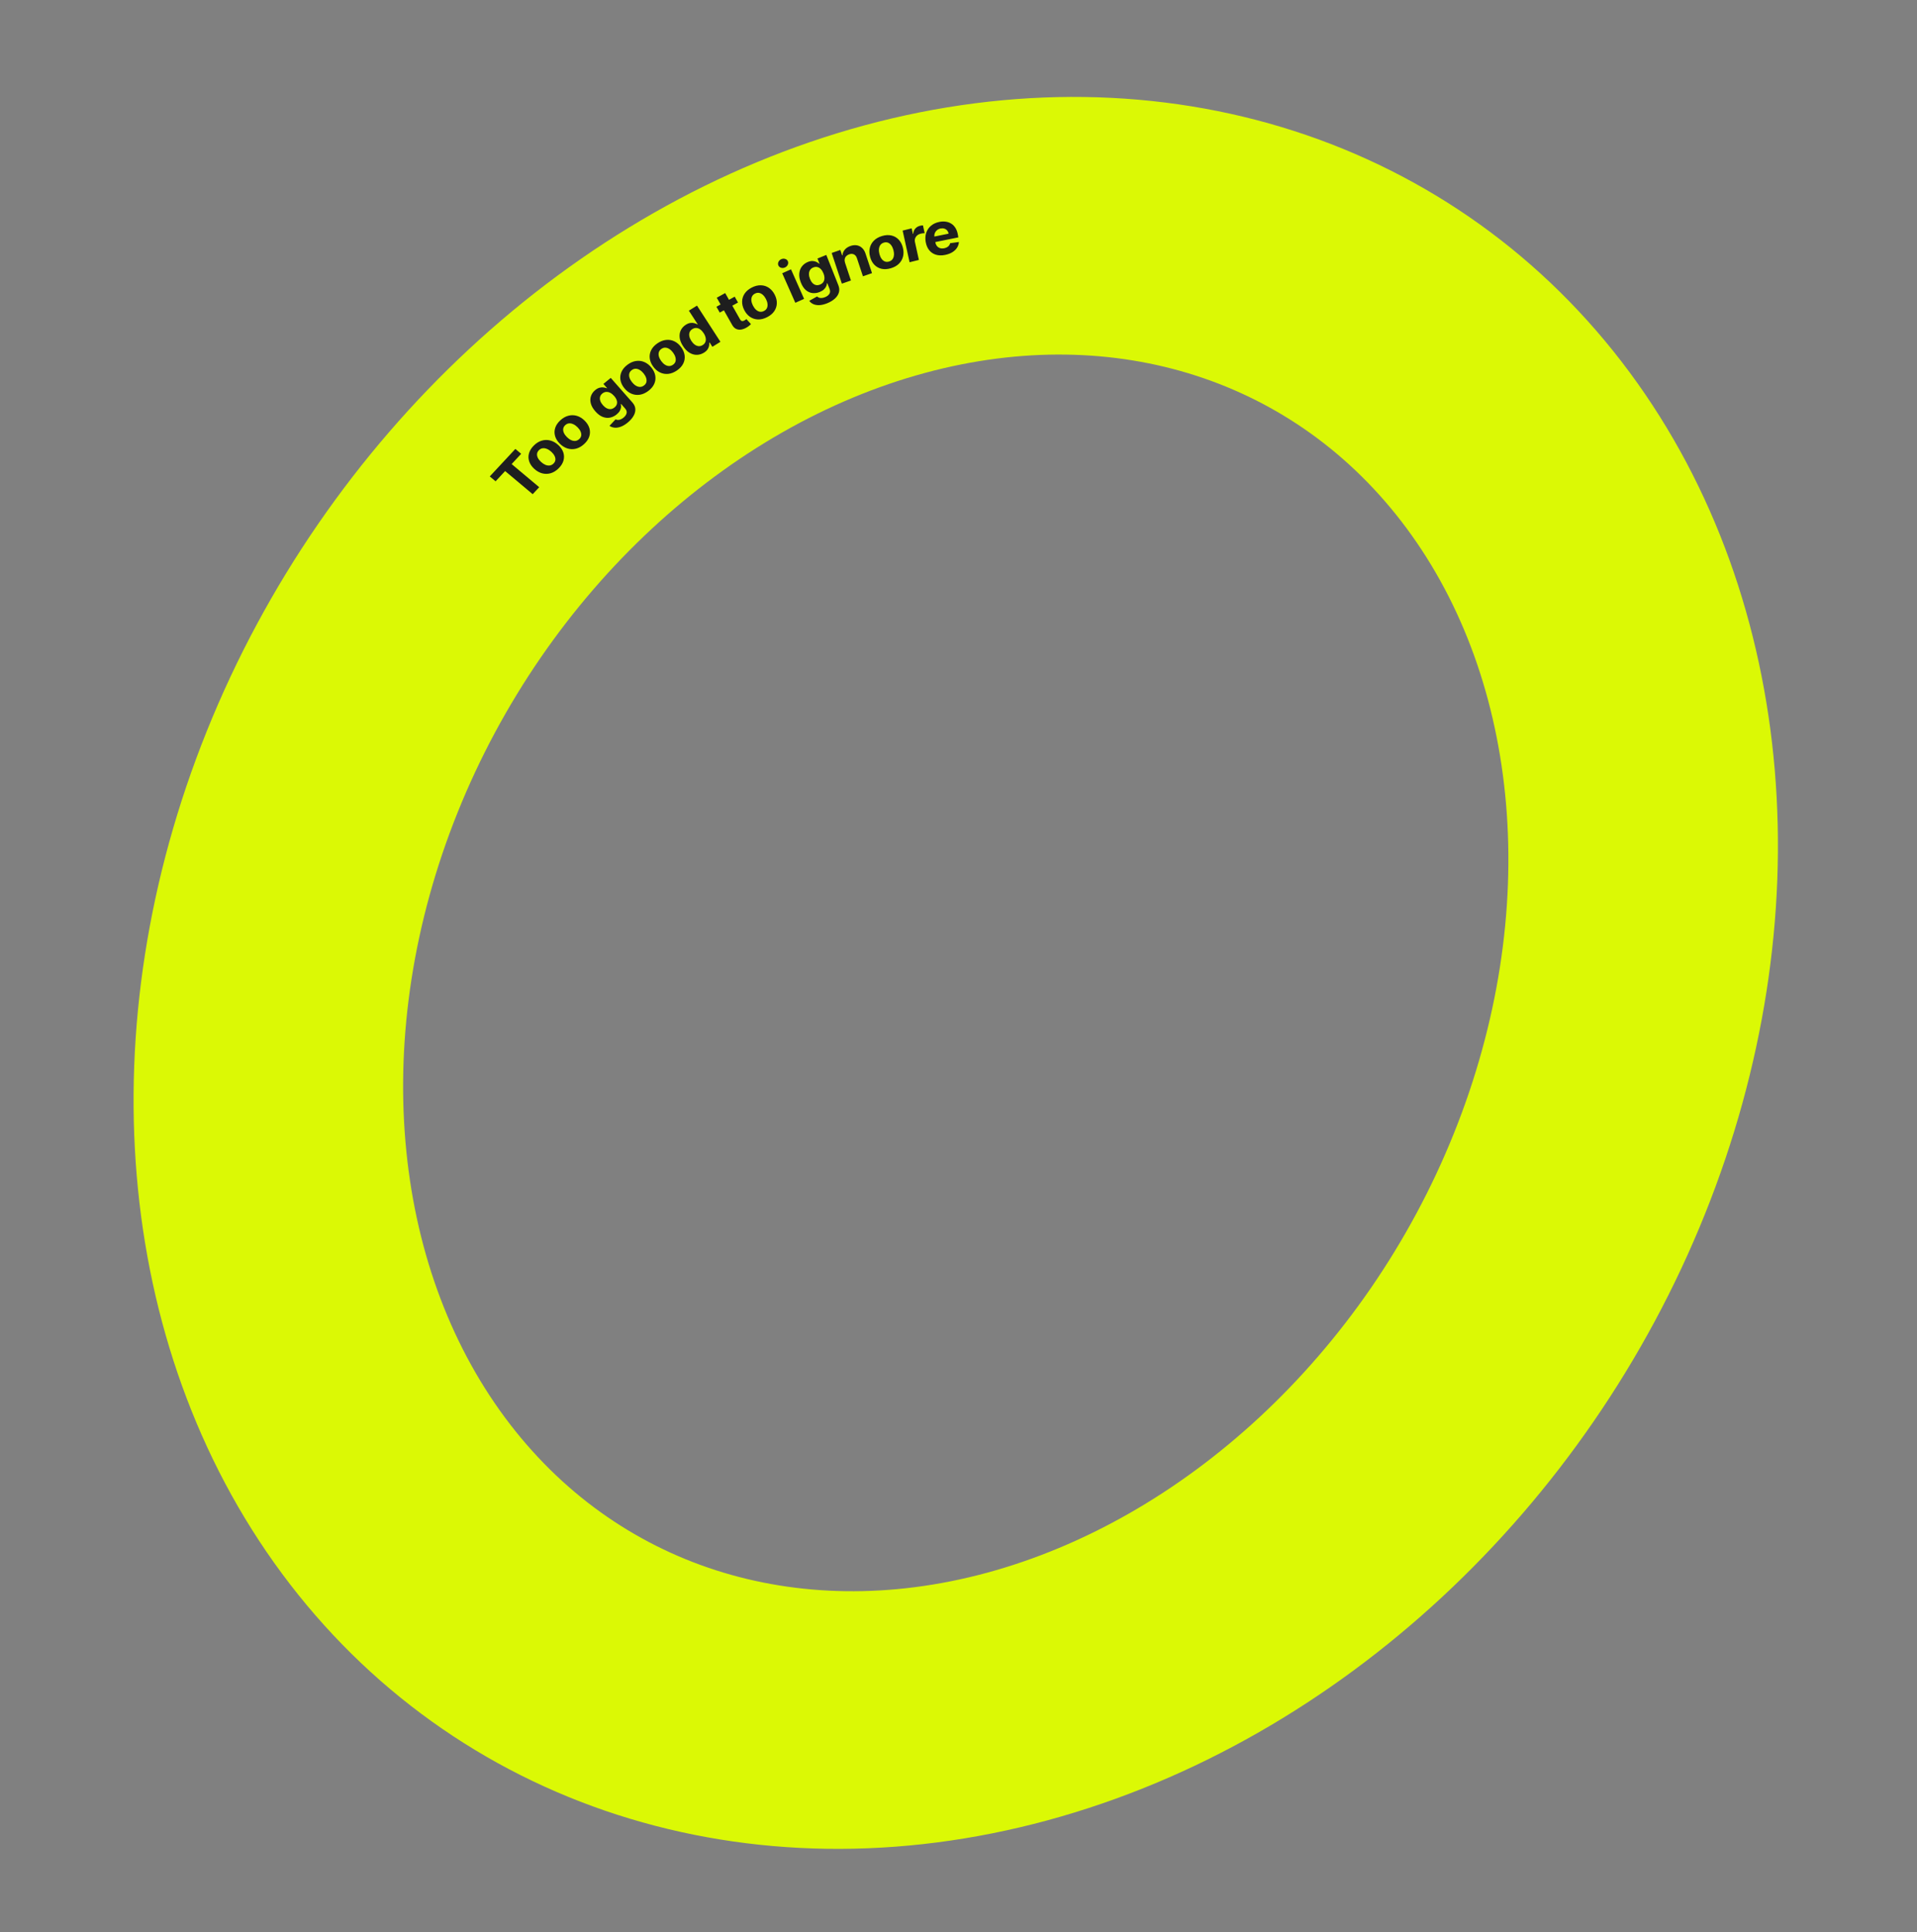 <?xml version="1.0" encoding="UTF-8"?> <svg xmlns="http://www.w3.org/2000/svg" width="749" height="755" viewBox="0 0 749 755" fill="none"><rect x="0" y="0" width="749" height="755" fill="#808080" stroke="none"/><ellipse cx="255.924" cy="303.014" rx="255.924" ry="303.014" transform="matrix(0.952 0.307 -0.373 0.928 242.812 20.426)" stroke="#DBF905" stroke-width="103"></ellipse><path d="M193.634 188.086L191.361 186.178L201.358 175.435L203.632 177.344L199.905 181.348L210.676 190.389L208.132 193.122L197.361 184.082L193.634 188.086ZM218.283 182.994C217.321 183.952 216.286 184.596 215.18 184.925C214.073 185.246 212.967 185.264 211.86 184.978C210.749 184.688 209.712 184.102 208.748 183.221C207.777 182.333 207.117 181.367 206.771 180.325C206.42 179.278 206.391 178.223 206.685 177.159C206.979 176.086 207.607 175.071 208.57 174.114C209.532 173.156 210.566 172.516 211.673 172.195C212.779 171.865 213.888 171.846 214.999 172.136C216.105 172.422 217.145 173.009 218.116 173.898C219.08 174.779 219.737 175.742 220.088 176.789C220.435 177.831 220.461 178.889 220.167 179.961C219.874 181.025 219.245 182.036 218.283 182.994ZM216.274 181.134C216.712 180.698 216.955 180.222 217.003 179.707C217.048 179.187 216.93 178.657 216.65 178.117C216.374 177.573 215.962 177.051 215.415 176.551C214.868 176.051 214.304 175.681 213.722 175.441C213.145 175.197 212.585 175.107 212.043 175.171C211.5 175.235 211.01 175.485 210.572 175.921C210.13 176.361 209.883 176.845 209.831 177.373C209.782 177.896 209.896 178.43 210.172 178.974C210.452 179.514 210.866 180.034 211.413 180.534C211.96 181.035 212.522 181.407 213.1 181.651C213.681 181.89 214.245 181.976 214.792 181.908C215.338 181.832 215.832 181.574 216.274 181.134ZM228.219 173.538C227.215 174.457 226.155 175.058 225.037 175.341C223.919 175.616 222.816 175.587 221.726 175.254C220.632 174.917 219.625 174.287 218.705 173.364C217.778 172.433 217.165 171.439 216.868 170.38C216.566 169.317 216.587 168.259 216.929 167.206C217.271 166.145 217.944 165.155 218.947 164.236C219.95 163.317 221.011 162.72 222.128 162.445C223.246 162.162 224.352 162.189 225.446 162.526C226.536 162.86 227.544 163.492 228.472 164.422C229.392 165.345 230.002 166.338 230.304 167.4C230.601 168.459 230.579 169.519 230.237 170.58C229.895 171.634 229.222 172.62 228.219 173.538ZM226.302 171.591C226.759 171.173 227.023 170.707 227.095 170.192C227.163 169.674 227.07 169.138 226.816 168.586C226.566 168.029 226.18 167.489 225.658 166.965C225.135 166.441 224.59 166.047 224.021 165.782C223.457 165.514 222.903 165.4 222.36 165.441C221.816 165.483 221.316 165.713 220.86 166.13C220.399 166.552 220.13 167.026 220.054 167.553C219.982 168.075 220.07 168.615 220.32 169.171C220.574 169.724 220.963 170.262 221.485 170.786C222.007 171.31 222.55 171.706 223.115 171.975C223.683 172.239 224.241 172.349 224.789 172.304C225.337 172.25 225.842 172.013 226.302 171.591ZM245.235 165.148C244.299 165.915 243.391 166.456 242.514 166.769C241.645 167.082 240.837 167.2 240.09 167.122C239.343 167.043 238.691 166.802 238.133 166.398L240.519 163.878C240.767 164.002 241.053 164.074 241.375 164.095C241.697 164.115 242.047 164.057 242.424 163.919C242.809 163.781 243.212 163.54 243.633 163.195C244.262 162.679 244.657 162.114 244.816 161.5C244.984 160.885 244.781 160.251 244.206 159.598L242.672 157.856L242.55 157.956C242.656 158.325 242.686 158.73 242.64 159.174C242.594 159.617 242.437 160.076 242.17 160.551C241.903 161.026 241.493 161.49 240.941 161.942C240.158 162.584 239.299 163.002 238.365 163.198C237.432 163.386 236.474 163.293 235.489 162.918C234.506 162.536 233.55 161.817 232.622 160.763C231.672 159.684 231.071 158.626 230.819 157.587C230.567 156.549 230.602 155.588 230.923 154.706C231.249 153.82 231.795 153.063 232.56 152.437C233.144 151.958 233.712 151.649 234.266 151.508C234.817 151.363 235.33 151.327 235.806 151.399C236.284 151.463 236.701 151.57 237.058 151.719L237.166 151.63L235.758 150.03L238.63 147.677L247.097 157.294C247.81 158.104 248.19 158.96 248.236 159.862C248.282 160.763 248.04 161.666 247.511 162.569C246.99 163.472 246.231 164.332 245.235 165.148ZM240.11 159.207C240.577 158.825 240.878 158.398 241.013 157.923C241.15 157.442 241.13 156.932 240.952 156.394C240.776 155.848 240.442 155.297 239.95 154.739C239.459 154.181 238.947 153.767 238.415 153.499C237.879 153.227 237.348 153.11 236.822 153.15C236.296 153.189 235.8 153.4 235.334 153.782C234.858 154.171 234.562 154.617 234.443 155.12C234.321 155.618 234.358 156.143 234.555 156.693C234.751 157.244 235.088 157.79 235.565 158.332C236.049 158.881 236.551 159.288 237.071 159.552C237.593 159.808 238.111 159.914 238.625 159.869C239.14 159.817 239.635 159.597 240.11 159.207ZM253.305 152.773C252.213 153.592 251.099 154.089 249.963 154.261C248.828 154.426 247.739 154.288 246.697 153.847C245.652 153.402 244.724 152.672 243.914 151.658C243.097 150.636 242.599 149.58 242.419 148.492C242.236 147.399 242.37 146.343 242.823 145.323C243.276 144.295 244.048 143.372 245.14 142.552C246.232 141.732 247.345 141.24 248.48 141.075C249.617 140.902 250.707 141.039 251.753 141.484C252.795 141.925 253.724 142.657 254.541 143.679C255.351 144.693 255.848 145.747 256.031 146.839C256.211 147.928 256.074 148.986 255.62 150.013C255.168 151.033 254.396 151.953 253.305 152.773ZM251.62 150.635C252.117 150.263 252.428 149.822 252.555 149.315C252.678 148.803 252.644 148.258 252.453 147.68C252.266 147.099 251.942 146.521 251.482 145.945C251.022 145.369 250.526 144.921 249.992 144.6C249.463 144.275 248.927 144.107 248.385 144.095C247.843 144.083 247.324 144.263 246.827 144.636C246.326 145.012 246.009 145.46 245.876 145.979C245.748 146.494 245.778 147.042 245.965 147.624C246.156 148.201 246.482 148.778 246.942 149.354C247.402 149.93 247.896 150.38 248.425 150.704C248.959 151.025 249.499 151.19 250.046 151.199C250.594 151.2 251.119 151.012 251.62 150.635ZM264.502 144.762C263.375 145.535 262.241 145.983 261.101 146.106C259.962 146.221 258.884 146.035 257.866 145.548C256.846 145.056 255.957 144.285 255.198 143.234C254.433 142.174 253.987 141.096 253.86 139.998C253.73 138.895 253.914 137.844 254.414 136.842C254.915 135.833 255.729 134.942 256.856 134.169C257.983 133.396 259.116 132.951 260.255 132.836C261.396 132.713 262.476 132.897 263.497 133.389C264.514 133.876 265.405 134.65 266.17 135.709C266.928 136.76 267.373 137.837 267.503 138.939C267.63 140.037 267.443 141.09 266.942 142.1C266.443 143.101 265.629 143.988 264.502 144.762ZM262.926 142.547C263.438 142.196 263.77 141.769 263.921 141.266C264.068 140.759 264.06 140.212 263.897 139.625C263.738 139.034 263.444 138.441 263.013 137.844C262.583 137.248 262.109 136.777 261.592 136.432C261.081 136.084 260.555 135.892 260.016 135.856C259.476 135.82 258.95 135.978 258.437 136.329C257.92 136.684 257.582 137.119 257.425 137.633C257.273 138.143 257.276 138.693 257.435 139.284C257.598 139.871 257.895 140.462 258.326 141.059C258.756 141.656 259.227 142.128 259.739 142.476C260.256 142.821 260.786 143.01 261.33 143.043C261.876 143.068 262.408 142.902 262.926 142.547ZM275.056 137.813C274.184 138.356 273.259 138.64 272.283 138.665C271.309 138.684 270.353 138.416 269.415 137.863C268.479 137.302 267.628 136.429 266.863 135.245C266.076 134.029 265.634 132.886 265.537 131.817C265.436 130.742 265.608 129.786 266.052 128.948C266.497 128.103 267.142 127.418 267.984 126.894C268.627 126.494 269.229 126.262 269.789 126.198C270.351 126.126 270.86 126.158 271.318 126.293C271.778 126.42 272.17 126.583 272.495 126.782L272.592 126.721L269.151 121.401L272.33 119.424L281.481 133.575L278.34 135.528L277.241 133.829L277.106 133.912C277.147 134.3 277.124 134.724 277.038 135.185C276.953 135.638 276.755 136.094 276.444 136.553C276.137 137.008 275.674 137.428 275.056 137.813ZM274.551 134.843C275.065 134.523 275.415 134.124 275.602 133.646C275.791 133.16 275.829 132.624 275.714 132.036C275.605 131.445 275.346 130.834 274.938 130.203C274.53 129.572 274.081 129.083 273.59 128.736C273.1 128.388 272.593 128.199 272.071 128.169C271.548 128.139 271.03 128.284 270.516 128.603C269.993 128.929 269.636 129.335 269.447 129.82C269.258 130.306 269.222 130.839 269.338 131.419C269.454 131.999 269.711 132.595 270.107 133.208C270.506 133.825 270.951 134.314 271.443 134.674C271.936 135.026 272.446 135.225 272.973 135.272C273.501 135.311 274.028 135.168 274.551 134.843ZM287.058 115.929L288.354 118.219L281.219 122.163L279.923 119.873L287.058 115.929ZM280.052 116.345L283.338 114.528L289.138 124.775C289.297 125.056 289.467 125.25 289.649 125.356C289.828 125.458 290.017 125.494 290.217 125.465C290.422 125.433 290.635 125.356 290.856 125.234C291.01 125.149 291.157 125.052 291.298 124.942C291.436 124.828 291.542 124.742 291.617 124.682L293.417 126.664C293.28 126.803 293.079 126.986 292.816 127.213C292.556 127.444 292.216 127.685 291.797 127.936C291.022 128.402 290.272 128.688 289.549 128.793C288.83 128.896 288.173 128.802 287.577 128.512C286.98 128.222 286.481 127.715 286.078 126.992L280.052 116.345ZM299.709 123.953C298.488 124.572 297.308 124.866 296.169 124.834C295.033 124.796 294.001 124.464 293.074 123.841C292.145 123.212 291.385 122.322 290.795 121.172C290.201 120.011 289.922 118.874 289.96 117.762C289.995 116.645 290.331 115.62 290.97 114.689C291.612 113.75 292.543 112.971 293.765 112.352C294.986 111.733 296.165 111.443 297.301 111.482C298.44 111.513 299.474 111.843 300.403 112.472C301.331 113.095 302.091 113.987 302.686 115.148C303.276 116.299 303.553 117.433 303.518 118.55C303.481 119.663 303.141 120.688 302.5 121.627C301.861 122.559 300.931 123.334 299.709 123.953ZM298.488 121.531C299.044 121.25 299.433 120.868 299.655 120.387C299.875 119.901 299.948 119.354 299.875 118.747C299.806 118.136 299.605 117.505 299.27 116.851C298.935 116.198 298.539 115.664 298.083 115.25C297.632 114.834 297.144 114.571 296.619 114.462C296.094 114.353 295.554 114.44 294.999 114.721C294.438 115.005 294.042 115.393 293.812 115.884C293.587 116.373 293.508 116.923 293.577 117.533C293.65 118.141 293.854 118.771 294.189 119.425C294.524 120.078 294.917 120.613 295.368 121.029C295.825 121.443 296.318 121.703 296.848 121.809C297.38 121.908 297.927 121.815 298.488 121.531ZM310.741 118.322L305.626 106.781L309.056 105.25L314.171 116.791L310.741 118.322ZM306.69 104.524C306.18 104.751 305.673 104.789 305.168 104.636C304.666 104.476 304.317 104.173 304.119 103.727C303.924 103.287 303.936 102.828 304.155 102.352C304.378 101.869 304.745 101.513 305.255 101.285C305.764 101.058 306.27 101.024 306.772 101.184C307.277 101.337 307.627 101.633 307.822 102.074C308.02 102.52 308.007 102.985 307.784 103.468C307.564 103.944 307.2 104.296 306.69 104.524ZM323.224 118.494C322.097 118.952 321.073 119.2 320.152 119.237C319.238 119.277 318.447 119.146 317.777 118.844C317.107 118.543 316.579 118.112 316.193 117.554L319.249 115.842C319.44 116.036 319.682 116.192 319.976 116.309C320.269 116.427 320.614 116.476 321.011 116.457C321.415 116.44 321.871 116.329 322.377 116.123C323.134 115.816 323.689 115.39 324.041 114.844C324.401 114.302 324.421 113.628 324.101 112.823L323.249 110.676L323.102 110.736C323.079 111.124 322.972 111.525 322.783 111.939C322.593 112.353 322.295 112.75 321.889 113.128C321.483 113.506 320.948 113.829 320.283 114.099C319.342 114.482 318.403 114.627 317.468 114.533C316.537 114.433 315.674 114.052 314.881 113.393C314.092 112.726 313.439 111.743 312.923 110.444C312.395 109.115 312.185 107.91 312.294 106.831C312.403 105.752 312.753 104.835 313.345 104.08C313.942 103.322 314.7 102.757 315.62 102.383C316.323 102.098 316.955 101.971 317.518 102.003C318.079 102.029 318.569 102.149 318.989 102.363C319.412 102.57 319.766 102.799 320.049 103.05L320.18 102.997L319.397 101.026L322.851 99.623L327.558 111.472C327.954 112.47 328.025 113.412 327.769 114.297C327.513 115.181 326.989 115.98 326.197 116.692C325.413 117.407 324.422 118.008 323.224 118.494ZM320.415 111.207C320.976 110.979 321.398 110.657 321.681 110.24C321.968 109.816 322.118 109.317 322.13 108.744C322.146 108.164 322.018 107.53 321.745 106.842C321.472 106.155 321.132 105.601 320.724 105.181C320.315 104.755 319.859 104.482 319.356 104.361C318.853 104.24 318.321 104.294 317.76 104.522C317.188 104.754 316.764 105.095 316.487 105.544C316.209 105.989 316.07 106.507 316.071 107.098C316.071 107.689 316.204 108.318 316.469 108.986C316.738 109.663 317.072 110.208 317.469 110.62C317.87 111.025 318.318 111.284 318.812 111.397C319.309 111.502 319.843 111.439 320.415 111.207ZM330.173 102.68L332.474 109.613L328.931 110.849L324.951 98.857L328.328 97.679L329.03 99.795L329.179 99.743C329.231 98.946 329.522 98.229 330.052 97.591C330.581 96.948 331.32 96.46 332.268 96.13C333.155 95.82 333.989 95.732 334.77 95.866C335.551 96 336.237 96.342 336.827 96.891C337.416 97.434 337.865 98.172 338.174 99.104L340.708 106.739L337.165 107.976L334.828 100.934C334.59 100.198 334.2 99.695 333.659 99.425C333.116 99.15 332.49 99.136 331.78 99.384C331.303 99.55 330.913 99.794 330.611 100.114C330.315 100.432 330.125 100.812 330.043 101.253C329.964 101.687 330.008 102.163 330.173 102.68ZM348.044 104.836C346.732 105.22 345.527 105.29 344.428 105.046C343.334 104.794 342.402 104.272 341.63 103.48C340.857 102.683 340.303 101.659 339.967 100.408C339.628 99.146 339.591 97.967 339.855 96.871C340.118 95.77 340.655 94.818 341.466 94.015C342.281 93.204 343.344 92.606 344.656 92.222C345.968 91.838 347.171 91.771 348.265 92.023C349.363 92.267 350.299 92.788 351.072 93.585C351.843 94.377 352.398 95.404 352.737 96.666C353.073 97.917 353.11 99.094 352.846 100.194C352.582 101.29 352.042 102.243 351.227 103.054C350.417 103.857 349.355 104.451 348.044 104.836ZM347.356 102.206C347.952 102.031 348.408 101.726 348.722 101.291C349.035 100.851 349.218 100.322 349.272 99.706C349.33 99.088 349.264 98.424 349.074 97.714C348.883 97.003 348.608 96.4 348.251 95.904C347.898 95.407 347.479 95.055 346.992 94.849C346.506 94.643 345.964 94.627 345.367 94.802C344.765 94.978 344.301 95.288 343.977 95.732C343.659 96.175 343.47 96.705 343.411 97.322C343.358 97.939 343.427 98.602 343.617 99.312C343.808 100.023 344.08 100.627 344.432 101.124C344.79 101.62 345.215 101.97 345.707 102.174C346.204 102.372 346.753 102.383 347.356 102.206ZM355.384 102.483L352.675 90.112L356.198 89.235L356.671 91.394L356.808 91.36C356.878 90.532 357.152 89.853 357.63 89.32C358.106 88.783 358.71 88.423 359.444 88.24C359.626 88.195 359.825 88.157 360.04 88.126C360.255 88.095 360.446 88.079 360.614 88.076L361.281 91.121C361.099 91.115 360.854 91.131 360.544 91.168C360.235 91.206 359.955 91.256 359.704 91.318C359.17 91.451 358.716 91.68 358.343 92.005C357.975 92.323 357.711 92.706 357.551 93.153C357.397 93.599 357.375 94.075 357.486 94.579L359.019 101.578L355.384 102.483ZM369.309 99.607C367.95 99.883 366.736 99.859 365.668 99.537C364.604 99.208 363.729 98.617 363.04 97.763C362.35 96.903 361.895 95.814 361.675 94.494C361.459 93.208 361.534 92.025 361.899 90.946C362.264 89.867 362.88 88.959 363.748 88.222C364.62 87.483 365.705 86.983 367.002 86.72C367.873 86.543 368.707 86.511 369.503 86.625C370.304 86.732 371.03 86.992 371.68 87.405C372.336 87.816 372.889 88.389 373.338 89.123C373.786 89.852 374.099 90.749 374.277 91.813L374.437 92.766L363.276 95.029L362.917 92.878L370.626 91.315C370.543 90.816 370.354 90.396 370.06 90.057C369.766 89.718 369.397 89.482 368.954 89.347C368.515 89.206 368.029 89.189 367.495 89.297C366.939 89.41 366.466 89.632 366.076 89.964C365.692 90.289 365.413 90.68 365.241 91.136C365.067 91.586 365.018 92.059 365.095 92.555L365.437 94.599C365.541 95.218 365.751 95.728 366.067 96.13C366.389 96.531 366.795 96.808 367.283 96.961C367.771 97.115 368.322 97.129 368.936 97.005C369.343 96.922 369.707 96.793 370.028 96.615C370.348 96.438 370.61 96.216 370.815 95.951C371.019 95.684 371.158 95.381 371.232 95.041L374.658 94.565C374.615 95.371 374.374 96.116 373.937 96.799C373.505 97.477 372.897 98.06 372.113 98.55C371.334 99.034 370.399 99.386 369.309 99.607Z" fill="#1E1E1E"></path></svg> 